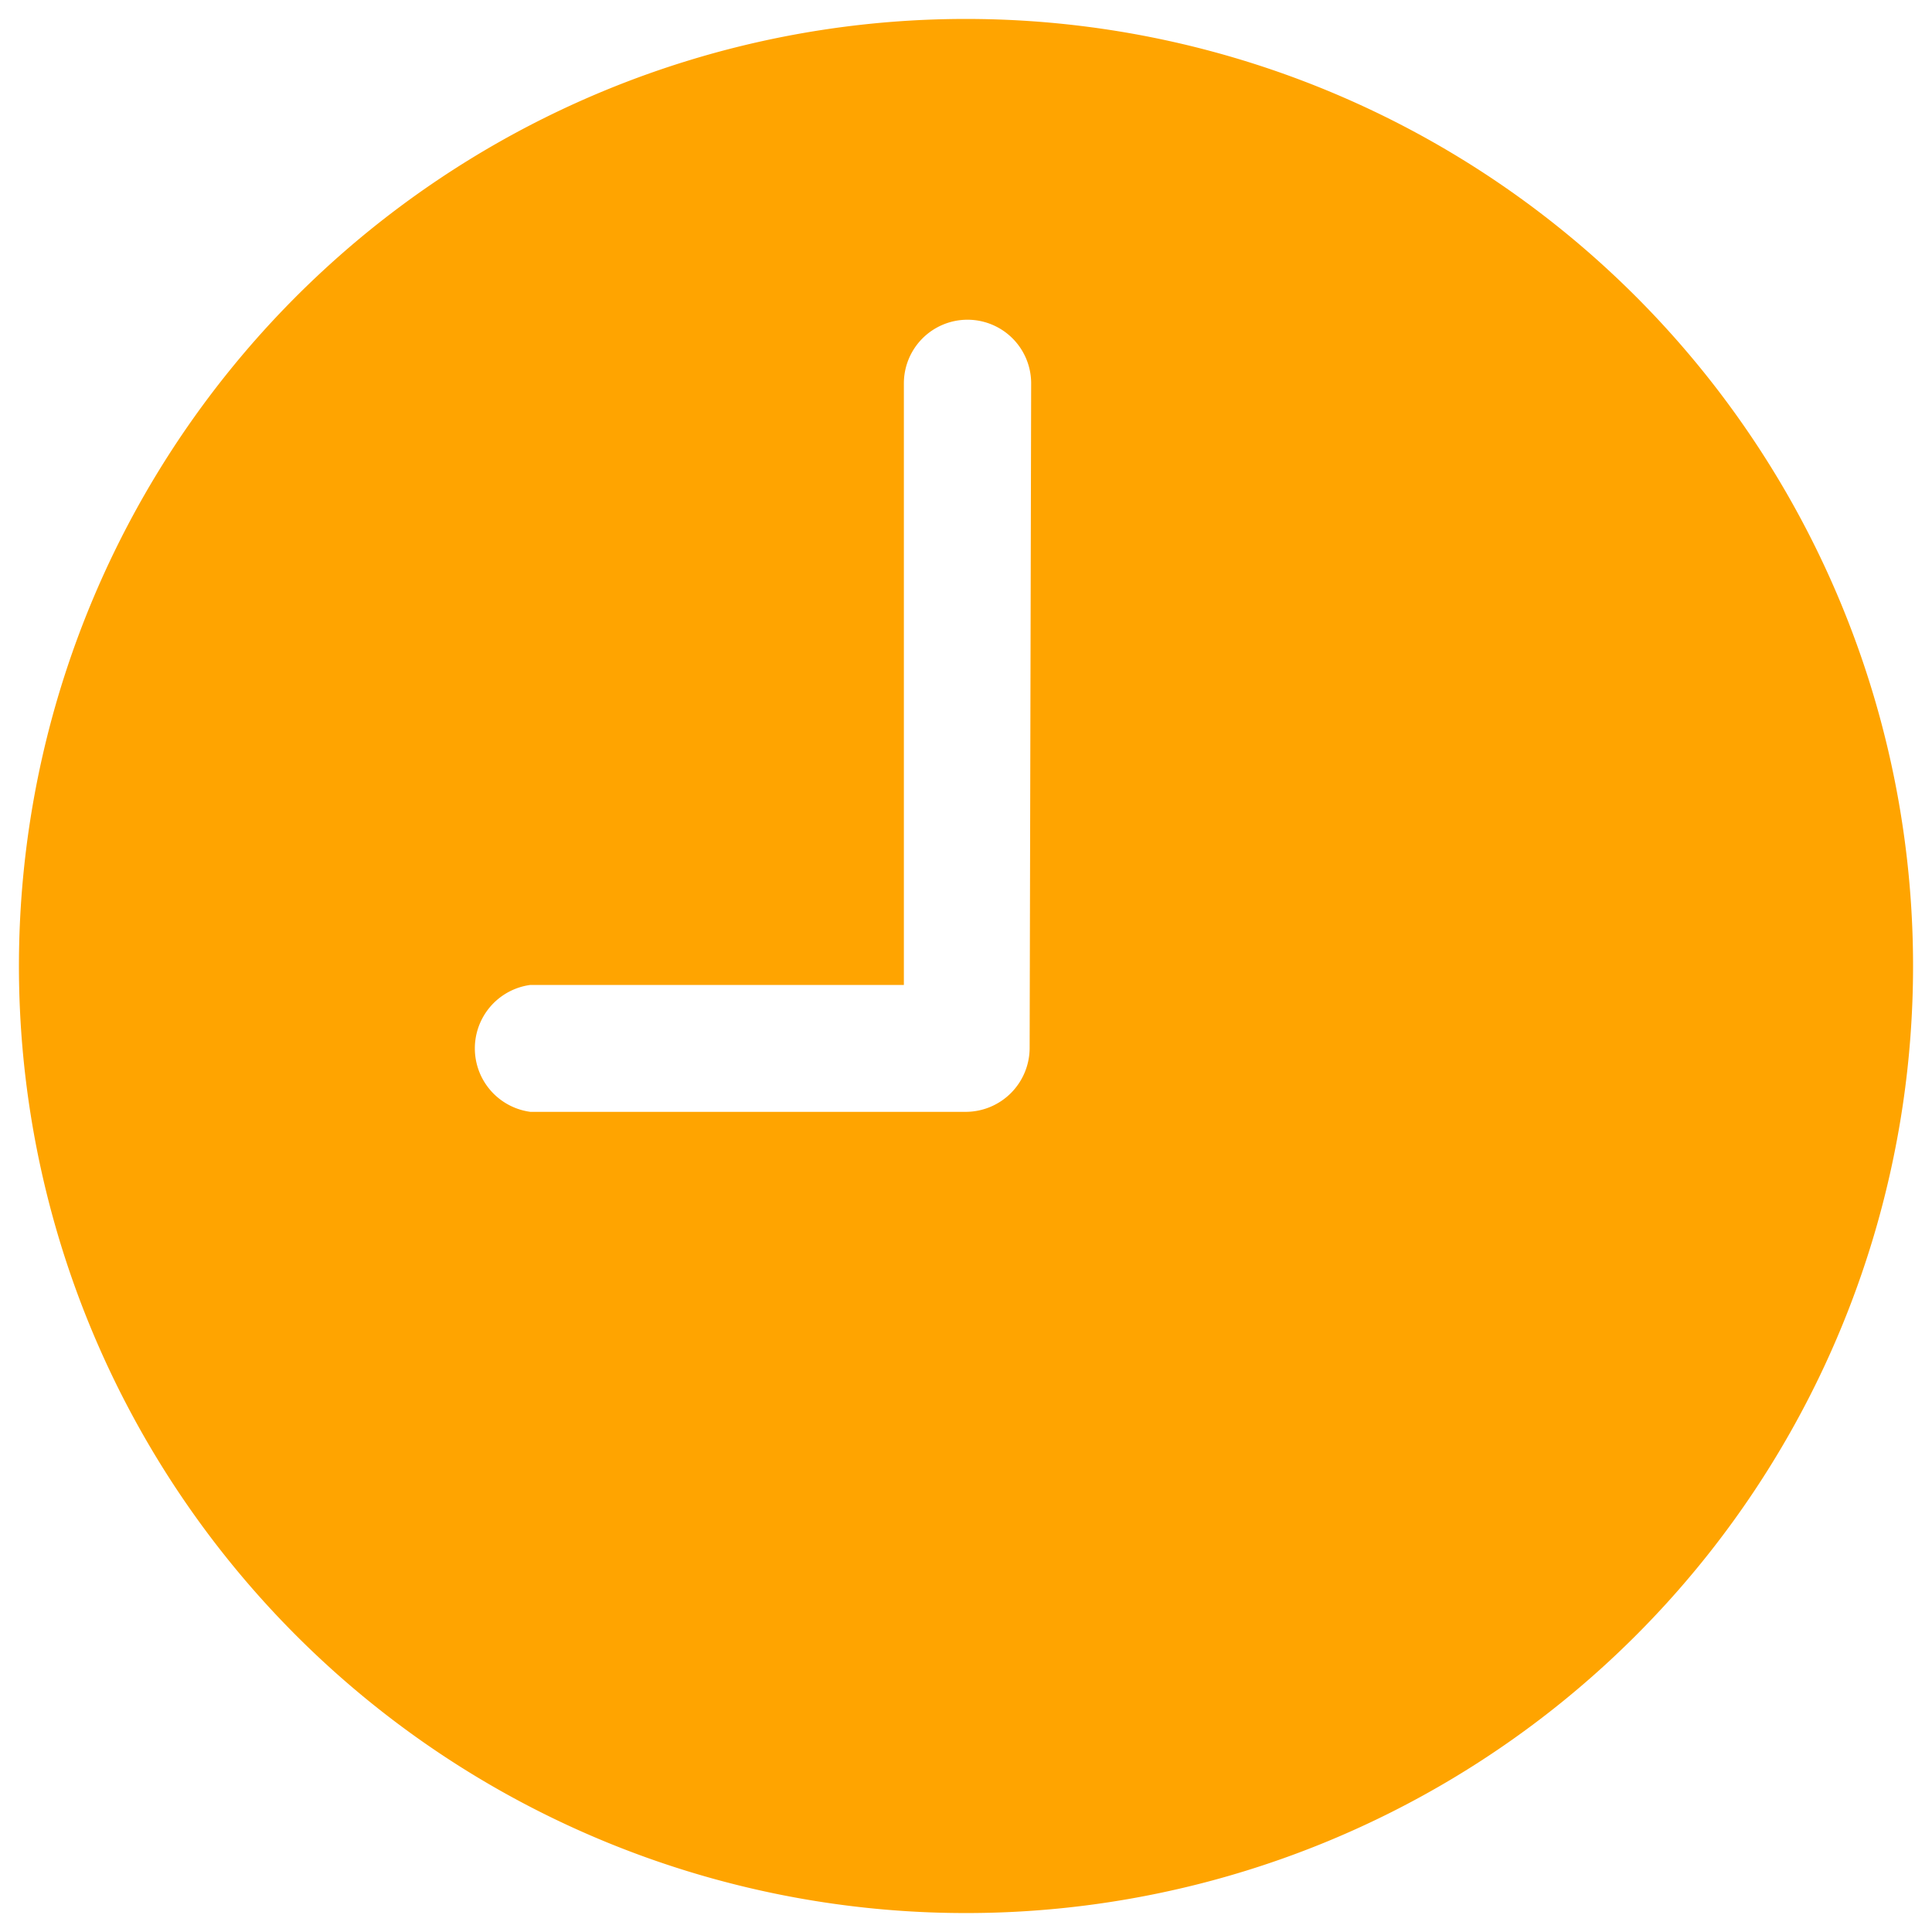 <svg xmlns="http://www.w3.org/2000/svg" id="Capa_1" data-name="Capa 1" viewBox="0 0 51 51"><defs><style>.cls-1{fill:#ffa400;}</style></defs><path class="cls-1" d="M27.18,27.66a1.69,1.69,0,0,1-1.68,1.69H14A1.69,1.69,0,0,1,14,26h9.86V10.12a1.68,1.68,0,1,1,3.36,0ZM25.5.5a25,25,0,1,0,25,25A25,25,0,0,0,25.5.5Z"></path></svg>